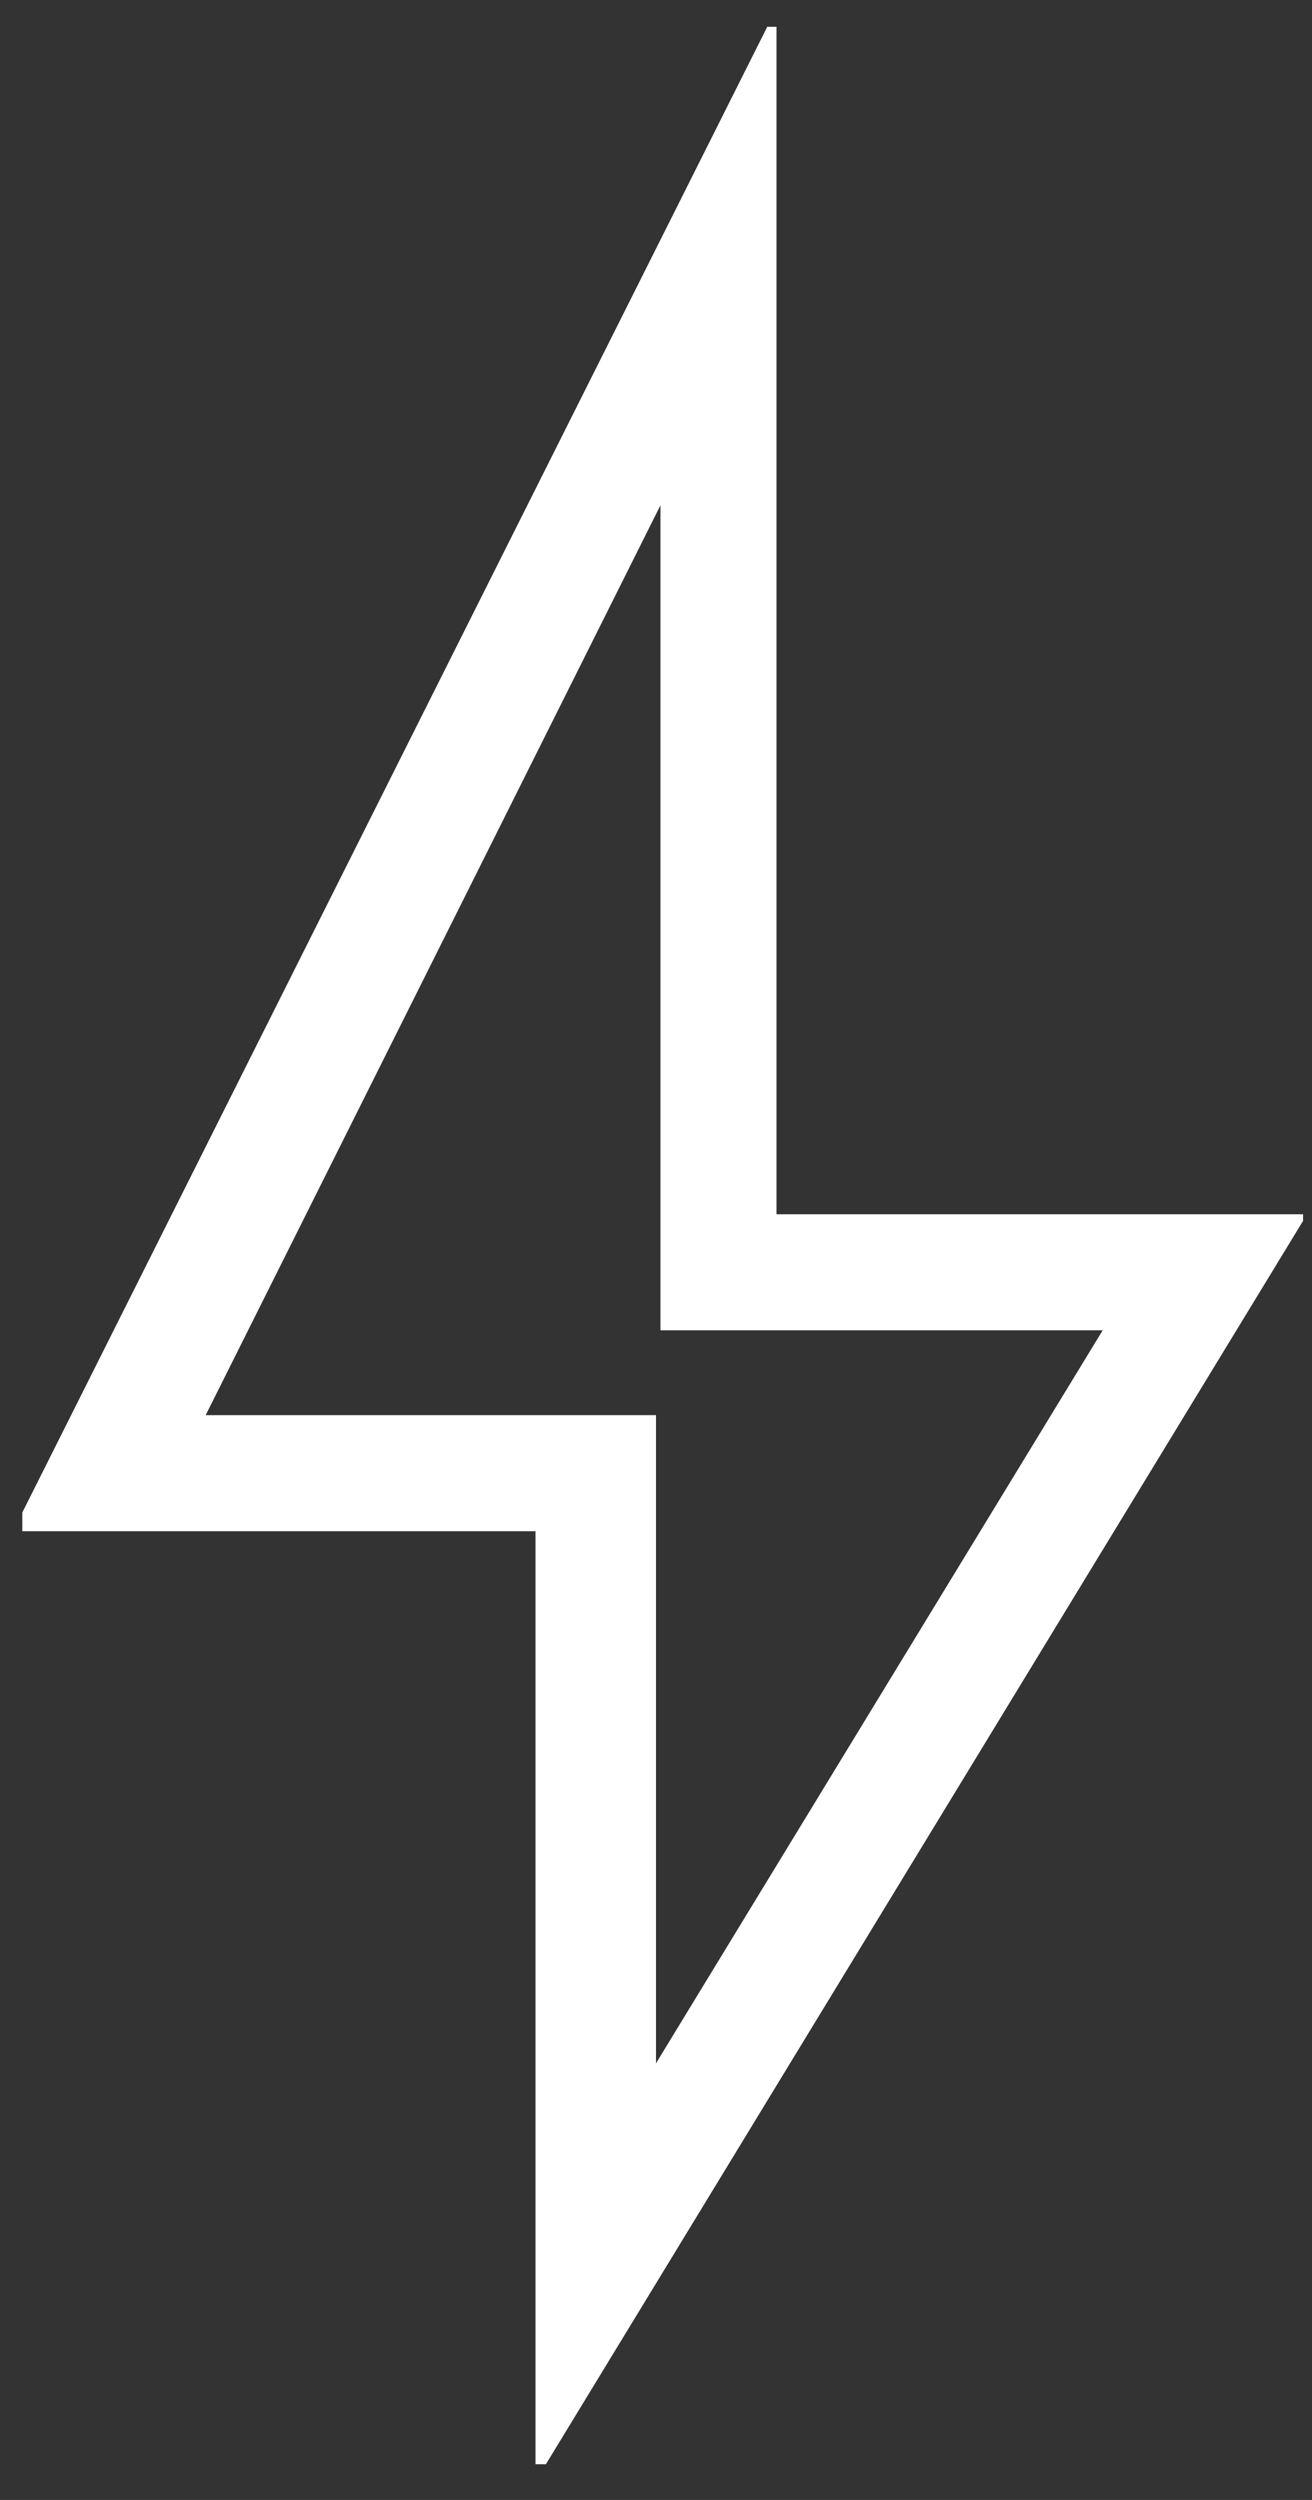 <?xml version="1.0" encoding="UTF-8"?>
<!-- Generator: Adobe Illustrator 27.0.0, SVG Export Plug-In . SVG Version: 6.00 Build 0)  -->
<svg xmlns="http://www.w3.org/2000/svg" xmlns:xlink="http://www.w3.org/1999/xlink" version="1.1" id="Capa_1" x="0px" y="0px" viewBox="0 0 29.4 56" style="enable-background:new 0 0 29.4 56;" xml:space="preserve">
<rect x="0" y="0" width="29.4" height="56" fill="#333333" stroke="none"/>
<style type="text/css">
	.st0{fill:#FFFFFF;}
	.st1{clip-path:url(#SVGID_00000030465473195488190120000006381642720446097539_);fill:none;stroke:#FFFFFF;stroke-miterlimit:10;}
</style>
<path class="st0" d="M15.3,9.2v20.1h10.3L14.2,48V32.2H3.8L15.3,9.2z M1.1,33.9h11.4v20l15.9-26.1H16.9V2.3L1.1,33.9z"></path>
<g>
	<defs>
		<rect id="SVGID_1_" x="0.5" y="0.6" width="28.7" height="54.6"></rect>
	</defs>
	<clipPath id="SVGID_00000005966988894908117700000012597553438715006625_">
		<use xlink:href="#SVGID_1_" style="overflow:visible;"></use>
	</clipPath>
	
		<path style="clip-path:url(#SVGID_00000005966988894908117700000012597553438715006625_);fill:none;stroke:#FFFFFF;stroke-miterlimit:10;" d="   M3.8,32.2h10.4V48l11.4-18.7H15.3V9.2L3.8,32.2z M12.5,53.8v-20H1.1L16.9,2.3v25.4h11.5L12.5,53.8z"></path>
</g>
</svg>
